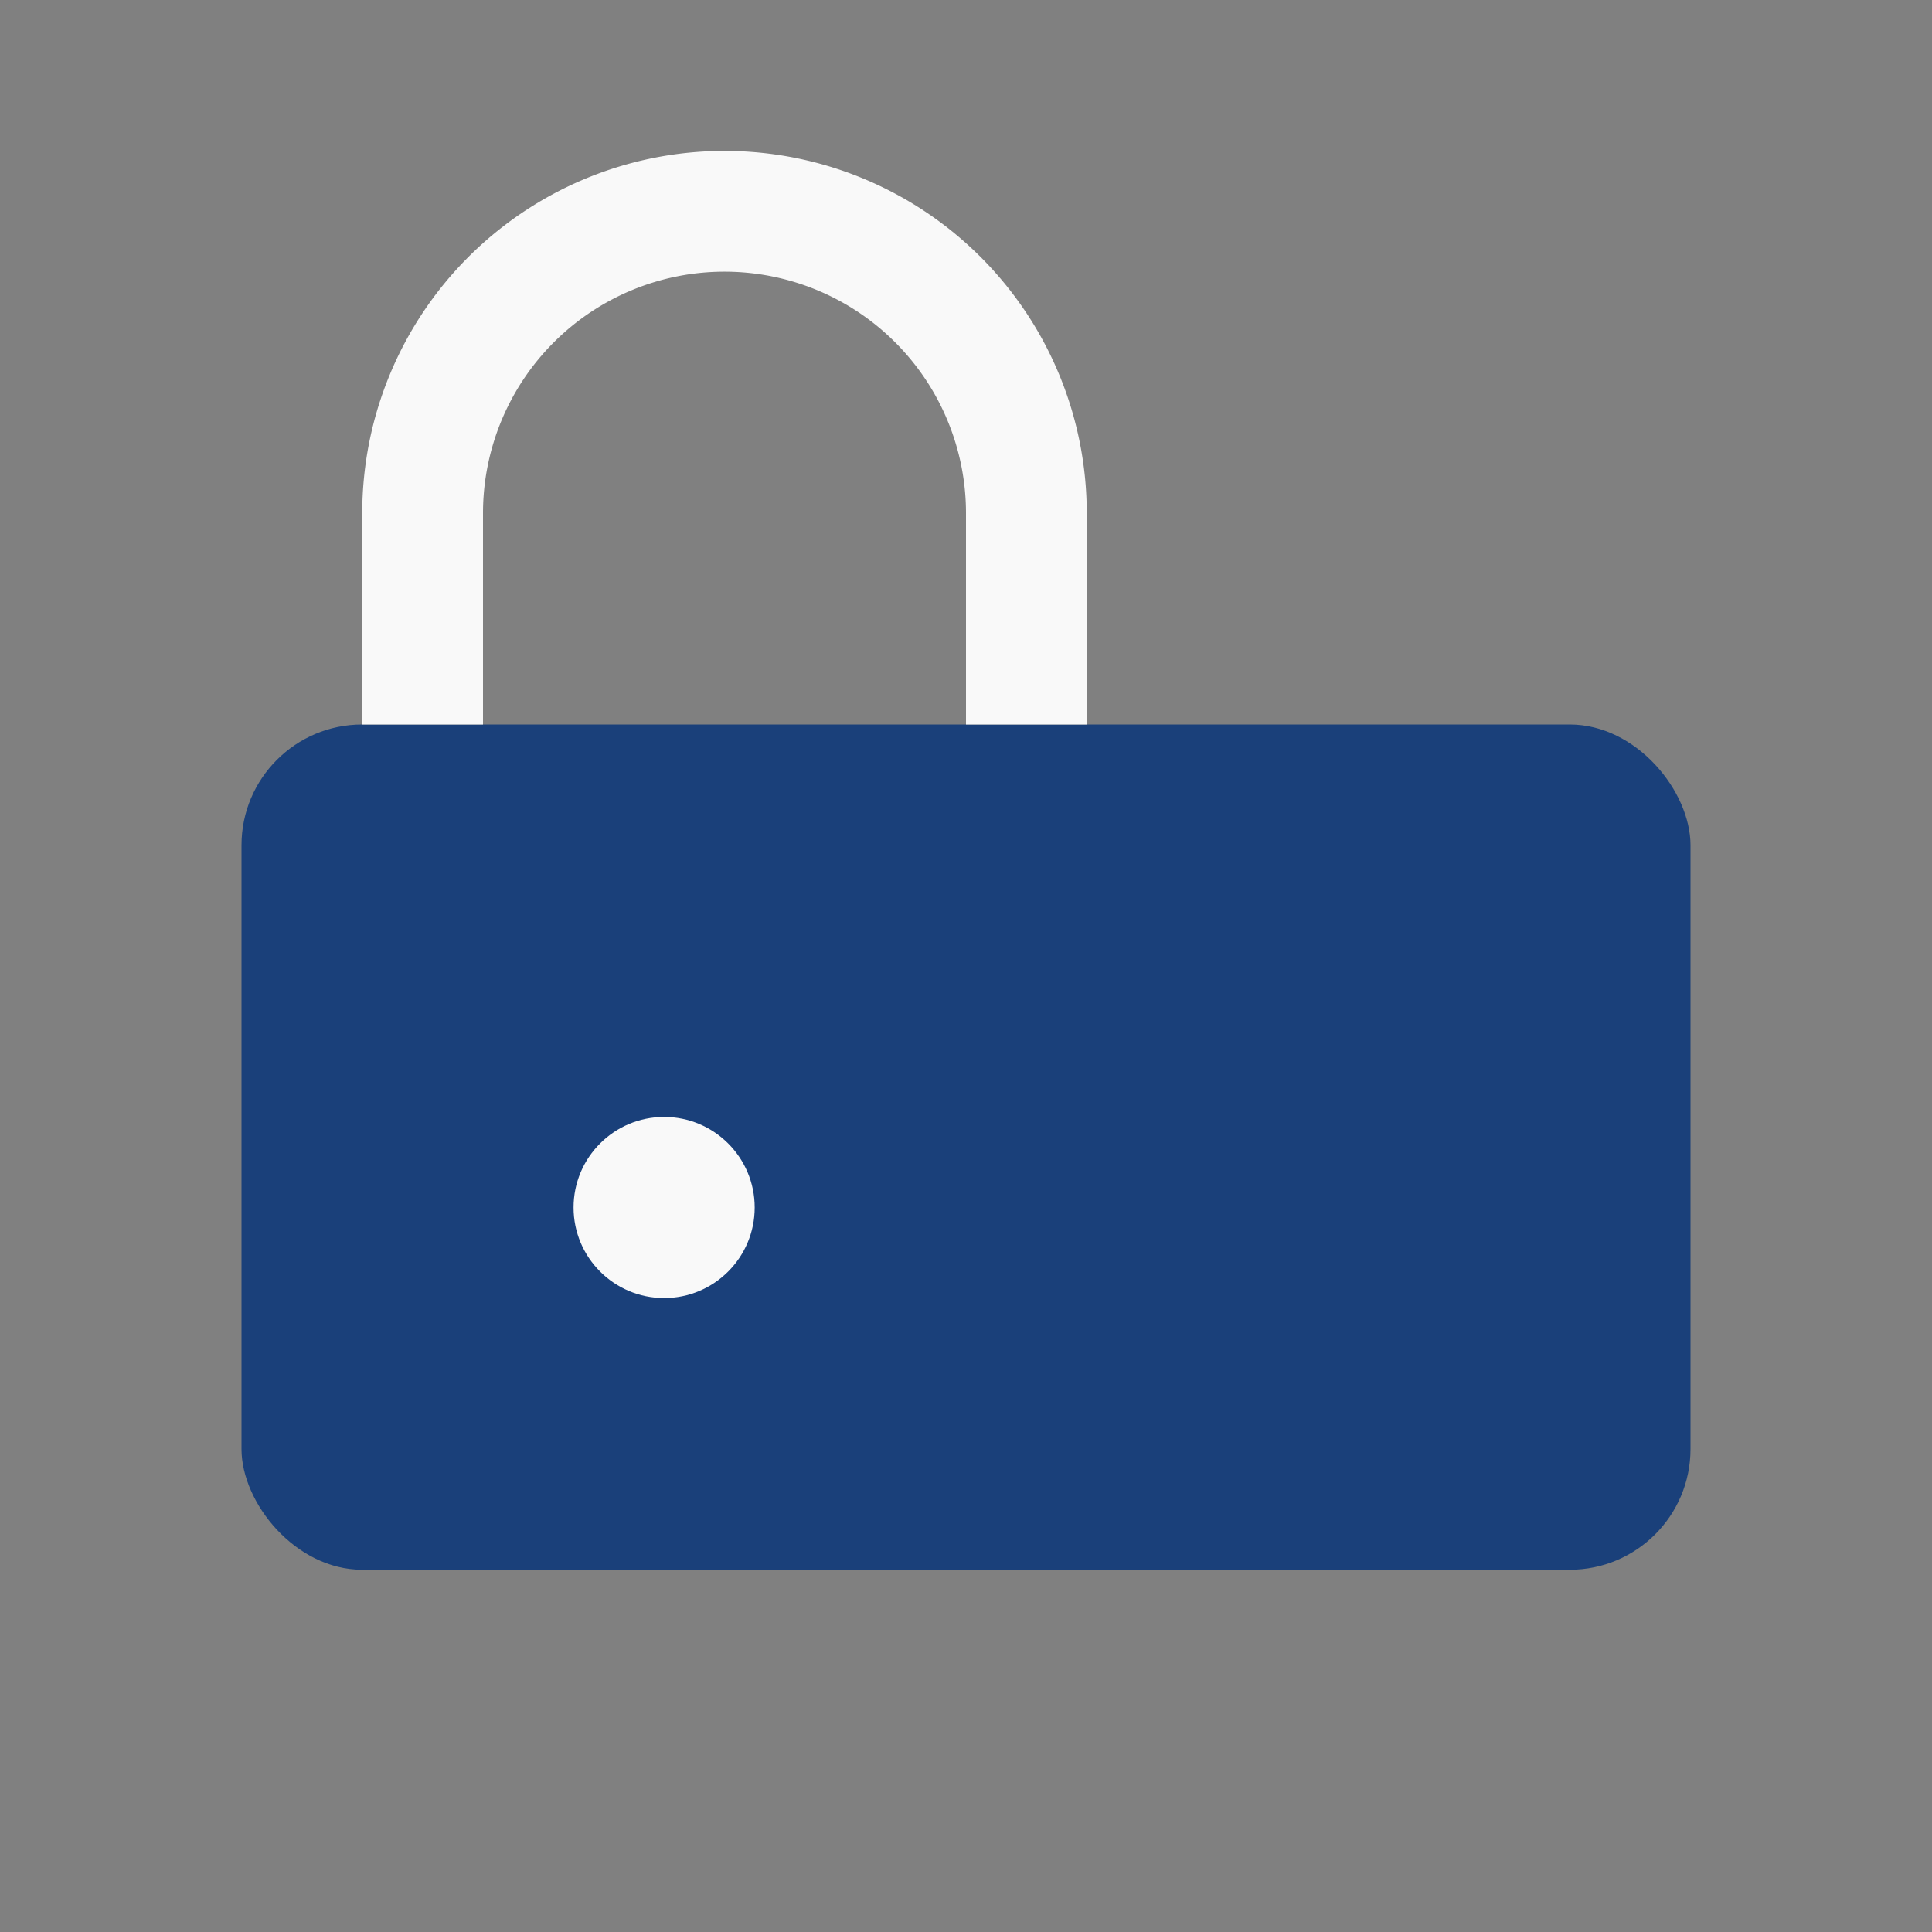 <?xml version="1.0" encoding="UTF-8"?>
<svg xmlns="http://www.w3.org/2000/svg" width="32" height="32" viewBox="0 0 32 32"><rect x="0" y="0" width="32" height="32" fill="#808080" stroke="none"/><rect x="4" y="12" width="24" height="14" rx="2" fill="#1A407A"/><path d="M7 12V8.5a5 5 0 0 1 10 0V12" stroke="#F9F9F9" stroke-width="2" fill="none"/><circle cx="11" cy="20" r="1.5" fill="#F9F9F9"/></svg>